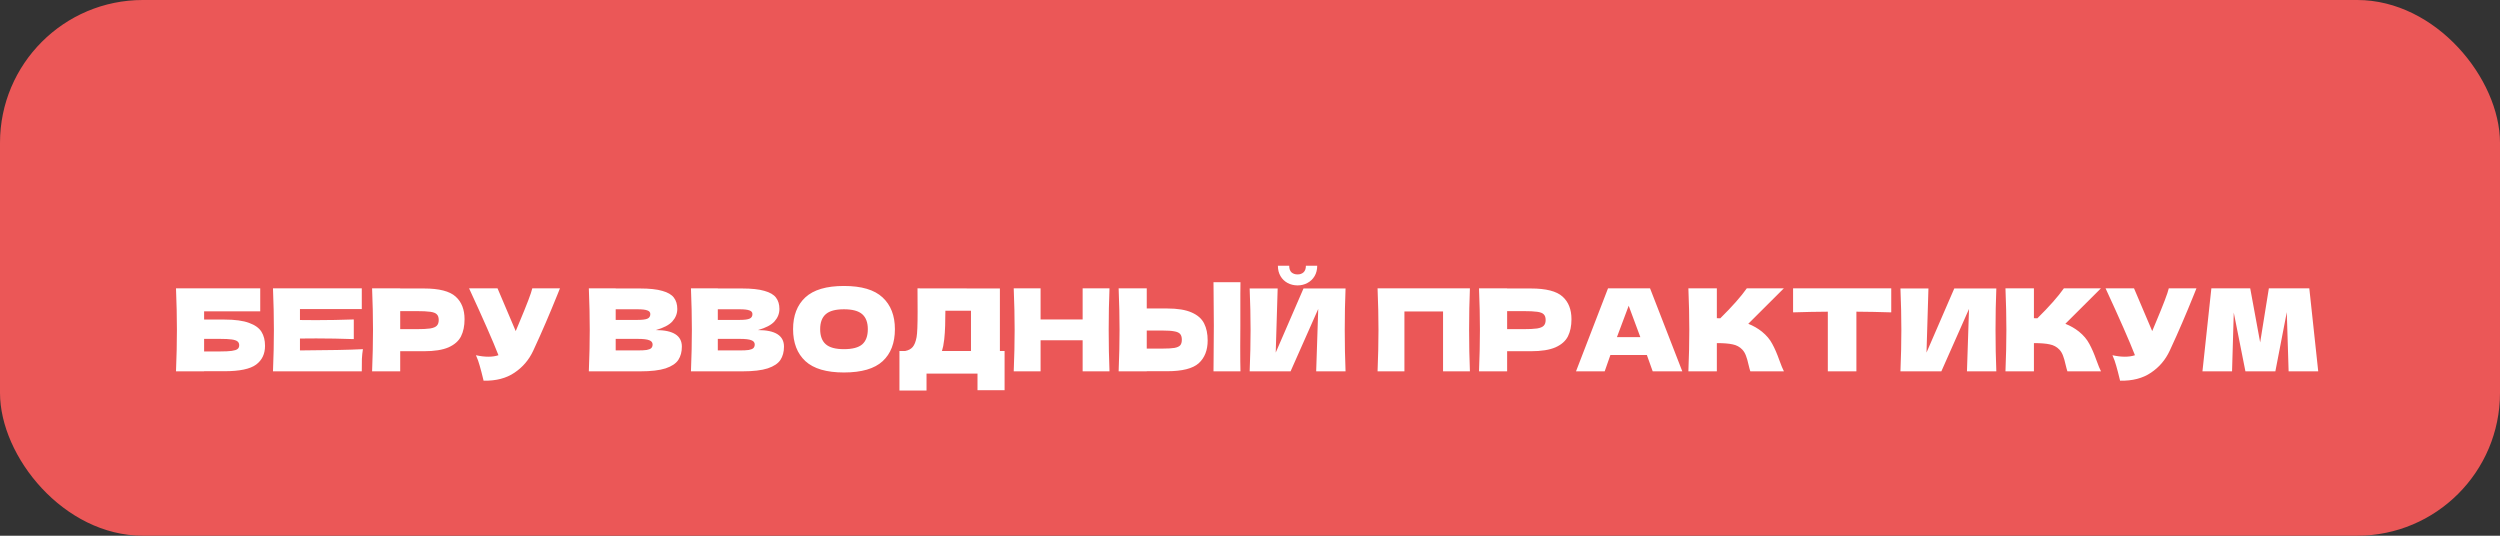 <?xml version="1.0" encoding="UTF-8"?> <svg xmlns="http://www.w3.org/2000/svg" width="350" height="75" viewBox="0 0 350 75" fill="none"><rect x="0" y="0" width="350" height="75" fill="#333333" stroke="none"/> <rect width="350" height="75" rx="20" fill="#EB5757"></rect> <path d="M31.424 44.739C32.885 44.739 34.032 44.894 34.864 45.203C35.696 45.502 36.277 45.917 36.608 46.451C36.939 46.984 37.104 47.64 37.104 48.419C37.104 49.55 36.688 50.424 35.856 51.043C35.024 51.661 33.547 51.971 31.424 51.971H28.576V51.987H24.64C24.725 49.917 24.768 47.981 24.768 46.179C24.768 44.376 24.725 42.44 24.64 40.371H36.432V43.587H28.576V44.739H31.424ZM30.784 49.203C31.52 49.203 32.075 49.176 32.448 49.123C32.832 49.069 33.099 48.984 33.248 48.867C33.408 48.749 33.488 48.574 33.488 48.339C33.488 48.104 33.408 47.923 33.248 47.795C33.088 47.667 32.816 47.576 32.432 47.523C32.048 47.469 31.499 47.443 30.784 47.443H28.576V49.203H30.784ZM41.994 49.059C46.047 49.038 48.986 48.979 50.81 48.883C50.736 49.32 50.688 49.773 50.666 50.243C50.656 50.702 50.65 51.283 50.65 51.987H38.218C38.303 49.917 38.346 47.981 38.346 46.179C38.346 44.376 38.303 42.44 38.218 40.371H50.65V43.267H41.994V44.803C42.506 44.813 43.264 44.819 44.266 44.819C45.962 44.819 47.717 44.787 49.53 44.723V47.475C47.717 47.411 45.962 47.379 44.266 47.379C43.264 47.379 42.506 47.384 41.994 47.395V49.059ZM59.357 40.387C61.48 40.387 62.957 40.766 63.789 41.523C64.621 42.27 65.037 43.325 65.037 44.691C65.037 45.63 64.872 46.429 64.541 47.091C64.21 47.742 63.629 48.254 62.797 48.627C61.965 48.989 60.819 49.171 59.357 49.171H56.029V51.987H52.093C52.178 49.917 52.221 47.981 52.221 46.179C52.221 44.376 52.178 42.44 52.093 40.371H56.029V40.387H59.357ZM58.237 46.083C59.123 46.083 59.784 46.051 60.221 45.987C60.669 45.912 60.978 45.784 61.149 45.603C61.331 45.422 61.421 45.155 61.421 44.803C61.421 44.451 61.336 44.19 61.165 44.019C61.005 43.837 60.701 43.715 60.253 43.651C59.816 43.587 59.144 43.555 58.237 43.555H56.029V46.083H58.237ZM78.392 40.371C78.349 40.488 78.296 40.621 78.232 40.771C78.168 40.91 78.104 41.069 78.04 41.251C77.453 42.702 76.909 44.008 76.408 45.171C75.917 46.323 75.331 47.635 74.648 49.107C74.05 50.387 73.176 51.411 72.024 52.179C70.882 52.958 69.442 53.331 67.704 53.299C67.48 52.371 67.299 51.672 67.16 51.203C67.032 50.723 66.856 50.232 66.632 49.731C67.261 49.87 67.843 49.939 68.376 49.939C68.898 49.939 69.368 49.87 69.784 49.731C69.016 47.758 67.645 44.638 65.672 40.371H69.656L72.2 46.355L72.648 45.283C73.757 42.648 74.381 41.011 74.52 40.371H78.392ZM91.813 46.211C94.245 46.211 95.461 46.984 95.461 48.531C95.461 49.256 95.296 49.875 94.965 50.387C94.634 50.888 94.042 51.283 93.189 51.571C92.335 51.848 91.151 51.987 89.637 51.987H82.437C82.522 49.917 82.565 47.981 82.565 46.179C82.565 44.376 82.522 42.44 82.437 40.371H86.197V40.387H89.605C90.927 40.387 91.968 40.499 92.725 40.723C93.493 40.936 94.031 41.251 94.341 41.667C94.661 42.083 94.821 42.611 94.821 43.251C94.821 43.901 94.591 44.483 94.133 44.995C93.685 45.496 92.912 45.901 91.813 46.211ZM86.197 43.299V44.787H89.269C89.93 44.787 90.389 44.728 90.645 44.611C90.912 44.493 91.045 44.28 91.045 43.971C91.045 43.725 90.906 43.555 90.629 43.459C90.362 43.352 89.909 43.299 89.269 43.299H86.197ZM89.269 49.059C89.823 49.059 90.245 49.038 90.533 48.995C90.832 48.941 91.045 48.856 91.173 48.739C91.301 48.611 91.365 48.44 91.365 48.227C91.365 47.95 91.21 47.752 90.901 47.635C90.602 47.507 90.058 47.443 89.269 47.443H86.197V49.059H89.269ZM106.11 46.211C108.542 46.211 109.758 46.984 109.758 48.531C109.758 49.256 109.592 49.875 109.262 50.387C108.931 50.888 108.339 51.283 107.486 51.571C106.632 51.848 105.448 51.987 103.934 51.987H96.734C96.819 49.917 96.862 47.981 96.862 46.179C96.862 44.376 96.819 42.44 96.734 40.371H100.494V40.387H103.902C105.224 40.387 106.264 40.499 107.022 40.723C107.79 40.936 108.328 41.251 108.638 41.667C108.958 42.083 109.118 42.611 109.118 43.251C109.118 43.901 108.888 44.483 108.43 44.995C107.982 45.496 107.208 45.901 106.11 46.211ZM100.494 43.299V44.787H103.566C104.227 44.787 104.686 44.728 104.942 44.611C105.208 44.493 105.342 44.28 105.342 43.971C105.342 43.725 105.203 43.555 104.926 43.459C104.659 43.352 104.206 43.299 103.566 43.299H100.494ZM103.566 49.059C104.12 49.059 104.542 49.038 104.83 48.995C105.128 48.941 105.342 48.856 105.47 48.739C105.598 48.611 105.662 48.44 105.662 48.227C105.662 47.95 105.507 47.752 105.198 47.635C104.899 47.507 104.355 47.443 103.566 47.443H100.494V49.059H103.566ZM118.151 52.147C115.708 52.147 113.911 51.619 112.759 50.563C111.607 49.496 111.031 48.003 111.031 46.083C111.031 44.184 111.601 42.702 112.743 41.635C113.895 40.568 115.697 40.035 118.151 40.035C120.615 40.035 122.417 40.568 123.559 41.635C124.711 42.702 125.287 44.184 125.287 46.083C125.287 48.014 124.716 49.507 123.575 50.563C122.433 51.619 120.625 52.147 118.151 52.147ZM118.151 48.883C119.335 48.883 120.188 48.659 120.711 48.211C121.233 47.752 121.495 47.043 121.495 46.083C121.495 45.144 121.233 44.446 120.711 43.987C120.188 43.528 119.335 43.299 118.151 43.299C116.977 43.299 116.129 43.528 115.607 43.987C115.084 44.446 114.823 45.144 114.823 46.083C114.823 47.032 115.084 47.736 115.607 48.195C116.129 48.654 116.977 48.883 118.151 48.883ZM139.986 49.139H140.642V54.627H136.85V52.307H129.714V54.675H125.922V49.139H126.722C127.181 49.053 127.533 48.867 127.778 48.579C128.023 48.291 128.205 47.832 128.322 47.203C128.418 46.68 128.466 45.491 128.466 43.635L128.45 40.371L139.986 40.387V49.139ZM132.05 48.451C131.986 48.749 131.927 48.979 131.874 49.139H135.938V43.507H132.354L132.338 44.435C132.338 45.245 132.317 45.96 132.274 46.579C132.242 47.187 132.167 47.811 132.05 48.451ZM155.329 40.371C155.255 42.173 155.217 44.109 155.217 46.179C155.217 48.248 155.255 50.184 155.329 51.987H151.569V47.635H145.681V51.987H141.921C142.007 49.917 142.049 47.981 142.049 46.179C142.049 44.376 142.007 42.44 141.921 40.371H145.681V44.723H151.569V40.371H155.329ZM173.649 45.587C173.638 46.227 173.633 47.208 173.633 48.531C173.633 50.12 173.643 51.272 173.665 51.987H169.889L169.905 50.179C169.926 48.195 169.937 46.664 169.937 45.587C169.937 44.563 169.926 43.112 169.905 41.235L169.889 39.507H173.665C173.654 39.848 173.649 40.382 173.649 41.107V44.099V45.587ZM163.393 43.187C164.854 43.187 166.001 43.373 166.833 43.747C167.665 44.109 168.246 44.621 168.577 45.283C168.907 45.934 169.073 46.728 169.073 47.667C169.073 49.032 168.657 50.093 167.825 50.851C166.993 51.597 165.515 51.971 163.393 51.971H160.545V51.987H156.609C156.694 49.917 156.737 47.981 156.737 46.179C156.737 44.376 156.694 42.44 156.609 40.371H160.545V43.187H163.393ZM162.753 48.803C163.499 48.803 164.059 48.771 164.433 48.707C164.817 48.632 165.083 48.51 165.233 48.339C165.382 48.168 165.457 47.907 165.457 47.555C165.457 47.203 165.377 46.936 165.217 46.755C165.057 46.574 164.785 46.451 164.401 46.387C164.027 46.312 163.478 46.275 162.753 46.275H160.545V48.803H162.753ZM181.657 39.955C181.155 39.955 180.691 39.843 180.265 39.619C179.849 39.395 179.518 39.075 179.273 38.659C179.027 38.243 178.905 37.758 178.905 37.203H180.489C180.489 37.619 180.595 37.928 180.809 38.131C181.033 38.323 181.315 38.419 181.657 38.419C181.998 38.419 182.275 38.323 182.489 38.131C182.713 37.928 182.825 37.619 182.825 37.203H184.409C184.409 37.758 184.286 38.243 184.041 38.659C183.795 39.075 183.459 39.395 183.033 39.619C182.617 39.843 182.158 39.955 181.657 39.955ZM178.873 40.387L178.601 49.363L182.489 40.387H188.377C188.302 42.19 188.265 44.12 188.265 46.179C188.265 48.248 188.302 50.184 188.377 51.987H184.265L184.553 43.251L180.681 51.987H174.953C175.038 49.917 175.081 47.981 175.081 46.179C175.081 44.387 175.038 42.456 174.953 40.387H178.873ZM205.787 40.371C205.712 42.173 205.675 44.109 205.675 46.179C205.675 48.248 205.712 50.184 205.787 51.987H202.027V43.603H196.619V51.987H192.859C192.944 49.917 192.987 47.981 192.987 46.179C192.987 44.376 192.944 42.44 192.859 40.371H205.787ZM214.326 40.387C216.449 40.387 217.926 40.766 218.758 41.523C219.59 42.27 220.006 43.325 220.006 44.691C220.006 45.63 219.841 46.429 219.51 47.091C219.179 47.742 218.598 48.254 217.766 48.627C216.934 48.989 215.787 49.171 214.326 49.171H210.998V51.987H207.062C207.147 49.917 207.19 47.981 207.19 46.179C207.19 44.376 207.147 42.44 207.062 40.371H210.998V40.387H214.326ZM213.206 46.083C214.091 46.083 214.753 46.051 215.19 45.987C215.638 45.912 215.947 45.784 216.118 45.603C216.299 45.422 216.39 45.155 216.39 44.803C216.39 44.451 216.305 44.19 216.134 44.019C215.974 43.837 215.67 43.715 215.222 43.651C214.785 43.587 214.113 43.555 213.206 43.555H210.998V46.083H213.206ZM231.377 51.987C231.174 51.379 230.902 50.616 230.561 49.699H225.457L224.657 51.987H220.641L225.121 40.371H231.009L235.521 51.987H231.377ZM229.649 47.203C229.243 46.083 228.827 44.963 228.401 43.843L228.017 42.803C227.643 43.773 227.094 45.24 226.369 47.203H229.649ZM246.678 46.435C247.308 46.947 247.788 47.517 248.118 48.147C248.46 48.766 248.79 49.528 249.11 50.435C249.377 51.171 249.59 51.688 249.75 51.987H245.046C244.982 51.806 244.897 51.491 244.79 51.043C244.684 50.552 244.566 50.142 244.438 49.811C244.321 49.48 244.15 49.192 243.926 48.947C243.564 48.563 243.11 48.318 242.566 48.211C242.033 48.093 241.297 48.035 240.358 48.035V51.987H236.374C236.46 49.917 236.502 47.981 236.502 46.179C236.502 44.376 236.46 42.44 236.374 40.371H240.358V44.547C240.465 44.557 240.625 44.563 240.838 44.563C242.502 42.92 243.74 41.523 244.55 40.371H249.734L244.758 45.331C245.462 45.608 246.102 45.976 246.678 46.435ZM264.775 43.731C263.1 43.678 261.473 43.645 259.895 43.635V51.987H255.895V43.635C254.305 43.645 252.684 43.678 251.031 43.731V40.371H264.775V43.731ZM269.982 40.387L269.71 49.363L273.598 40.387H279.486C279.411 42.19 279.374 44.12 279.374 46.179C279.374 48.248 279.411 50.184 279.486 51.987H275.374L275.662 43.251L271.79 51.987H266.062C266.147 49.917 266.19 47.981 266.19 46.179C266.19 44.387 266.147 42.456 266.062 40.387H269.982ZM291.069 46.435C291.698 46.947 292.178 47.517 292.509 48.147C292.85 48.766 293.181 49.528 293.501 50.435C293.768 51.171 293.981 51.688 294.141 51.987H289.437C289.373 51.806 289.288 51.491 289.181 51.043C289.074 50.552 288.957 50.142 288.829 49.811C288.712 49.48 288.541 49.192 288.317 48.947C287.954 48.563 287.501 48.318 286.957 48.211C286.424 48.093 285.688 48.035 284.749 48.035V51.987H280.765C280.85 49.917 280.893 47.981 280.893 46.179C280.893 44.376 280.85 42.44 280.765 40.371H284.749V44.547C284.856 44.557 285.016 44.563 285.229 44.563C286.893 42.92 288.13 41.523 288.941 40.371H294.125L289.149 45.331C289.853 45.608 290.493 45.976 291.069 46.435ZM307.501 40.371C307.459 40.488 307.405 40.621 307.341 40.771C307.277 40.91 307.213 41.069 307.149 41.251C306.563 42.702 306.019 44.008 305.517 45.171C305.027 46.323 304.44 47.635 303.757 49.107C303.16 50.387 302.285 51.411 301.133 52.179C299.992 52.958 298.552 53.331 296.813 53.299C296.589 52.371 296.408 51.672 296.269 51.203C296.141 50.723 295.965 50.232 295.741 49.731C296.371 49.87 296.952 49.939 297.485 49.939C298.008 49.939 298.477 49.87 298.893 49.731C298.125 47.758 296.755 44.638 294.781 40.371H298.765L301.309 46.355L301.757 45.283C302.867 42.648 303.491 41.011 303.629 40.371H307.501ZM323.303 40.371L324.551 51.987H320.407L320.151 43.699L318.551 51.987H314.359L312.727 43.763L312.487 51.987H308.343L309.591 40.371H315.031L316.423 47.939L317.639 40.371H323.303Z" fill="white"></path> </svg> 